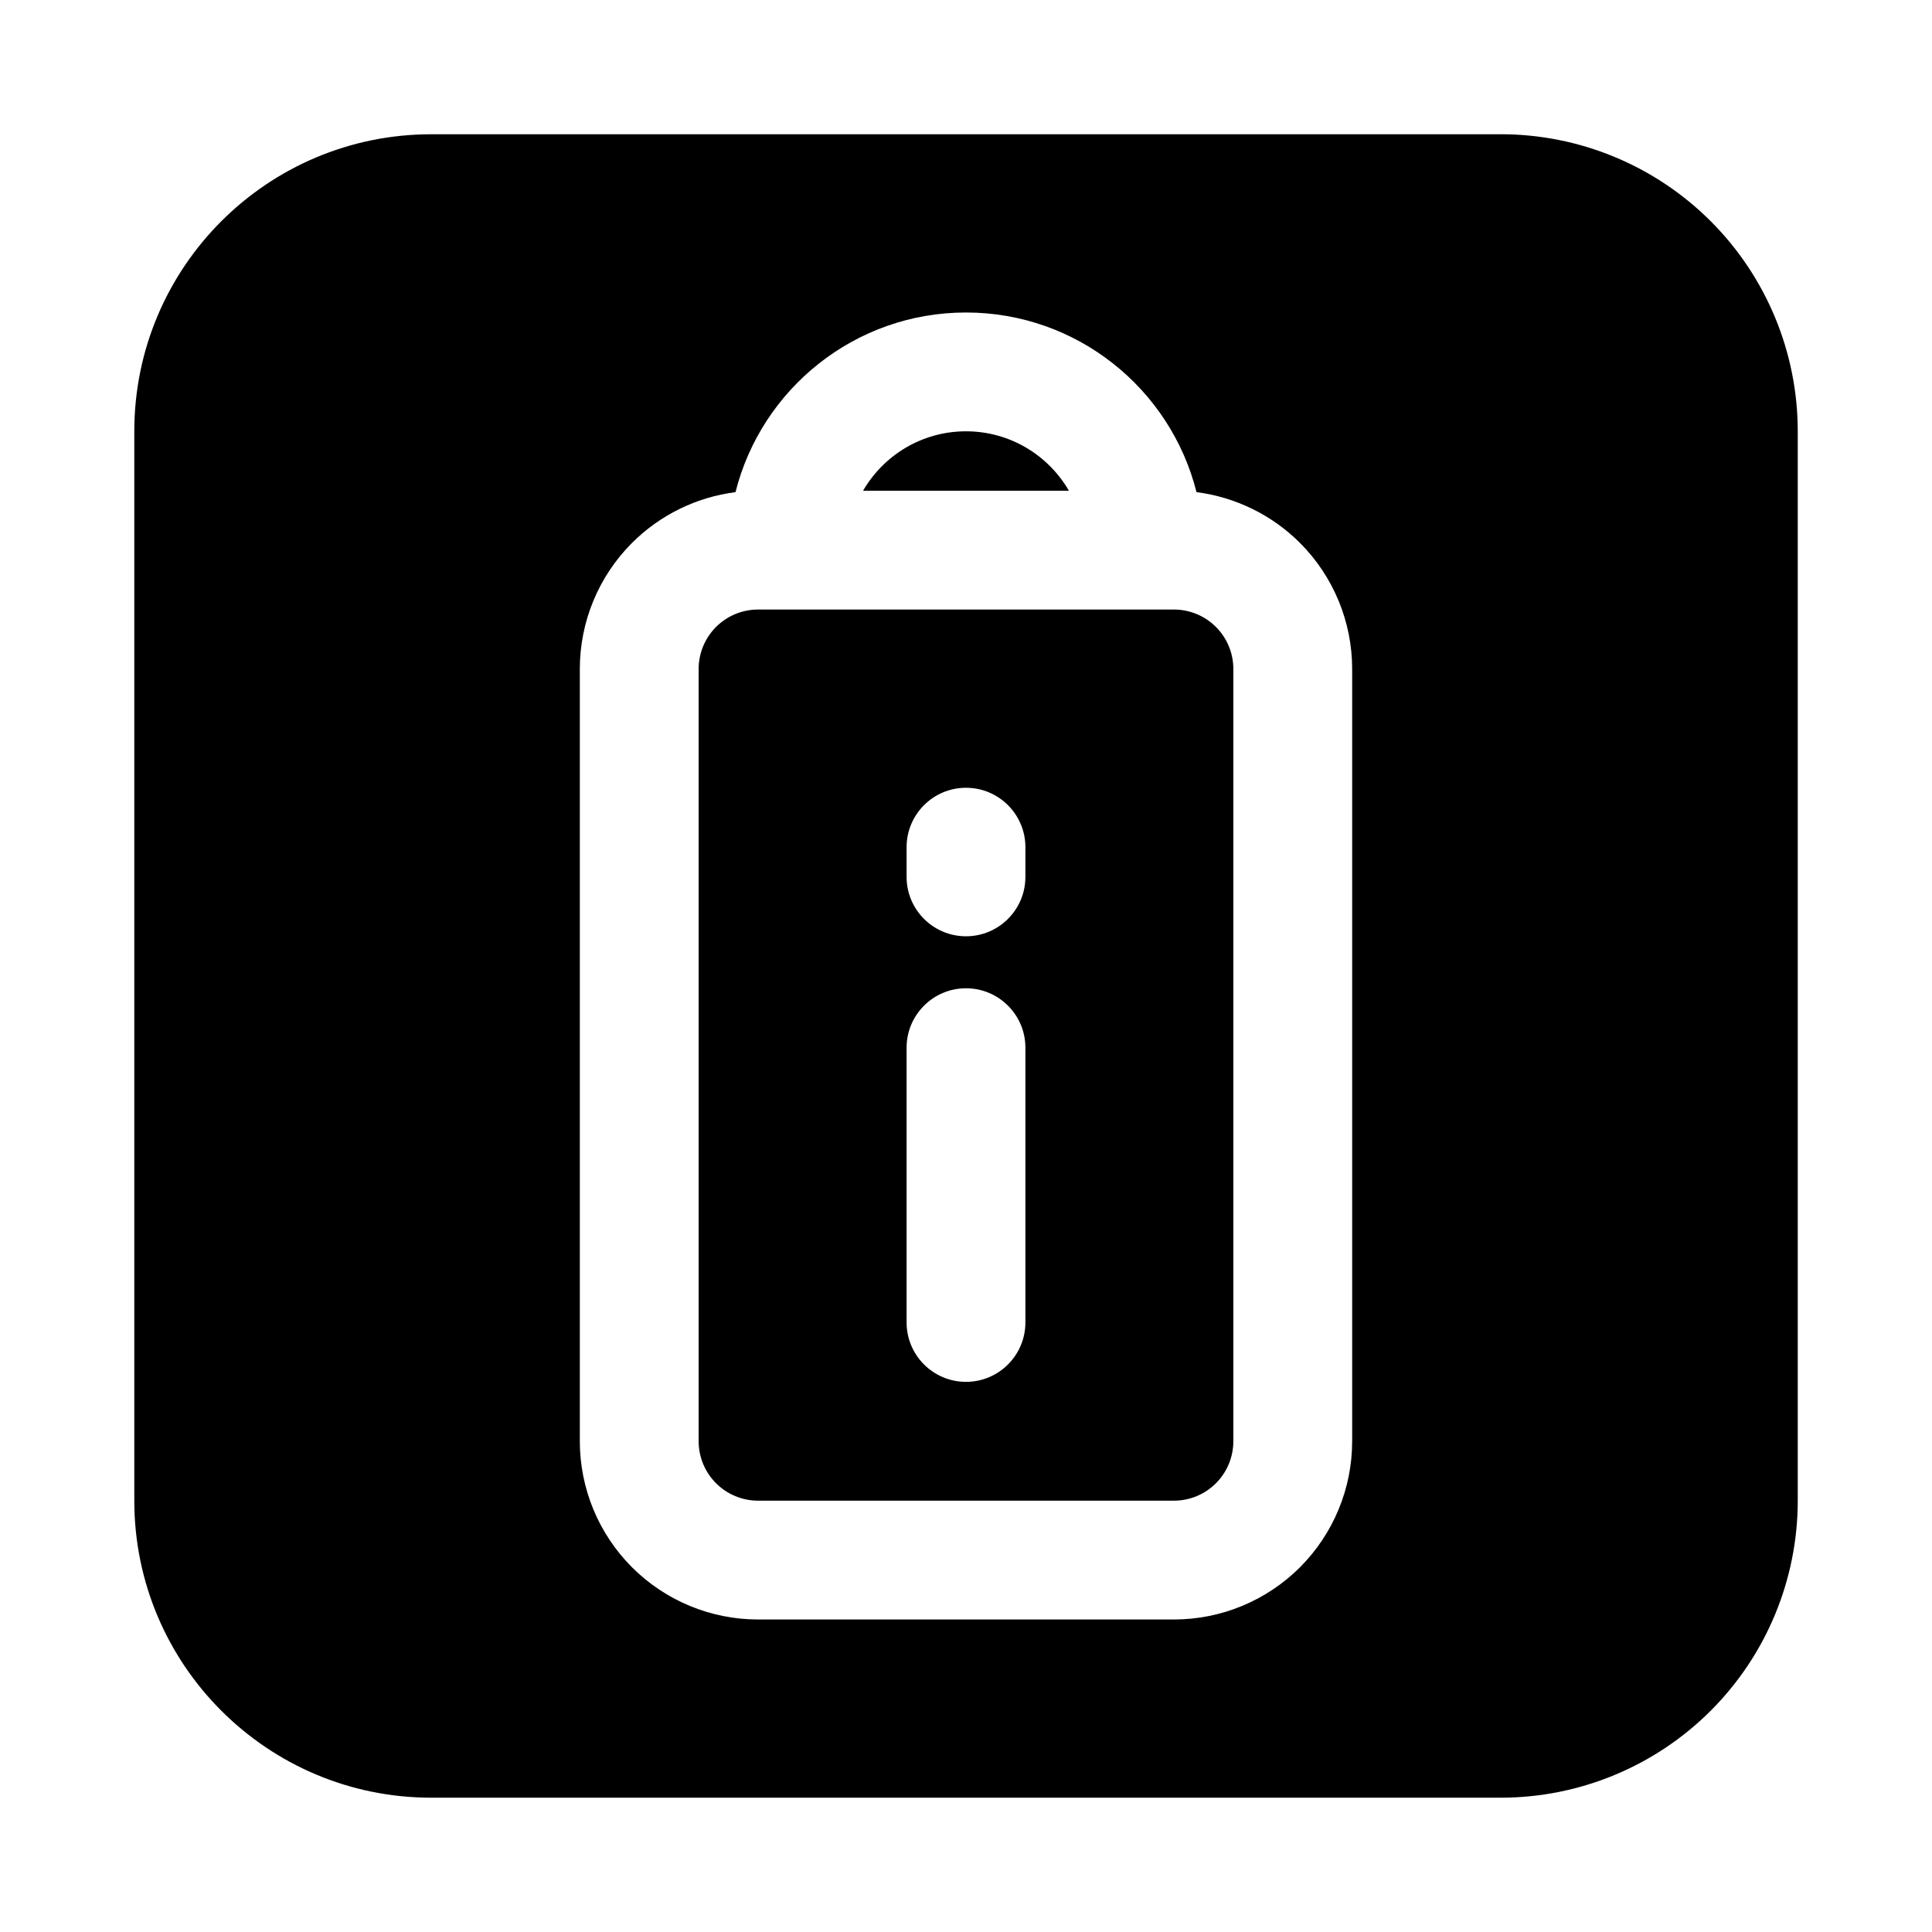 <?xml version="1.0" encoding="UTF-8"?>
<!-- Uploaded to: SVG Repo, www.svgrepo.com, Generator: SVG Repo Mixer Tools -->
<svg fill="#000000" width="800px" height="800px" version="1.1" viewBox="144 144 512 512" xmlns="http://www.w3.org/2000/svg">
 <path d="m541.7 179.58h-283.39c-43.477 0-78.719 35.242-78.719 78.719v283.39c0 43.477 35.242 78.719 78.719 78.719h283.39c20.875 0 40.902-8.297 55.664-23.059s23.059-34.785 23.059-55.664v-283.39c0-20.875-8.297-40.902-23.059-55.664-14.762-14.762-34.785-23.059-55.664-23.059zm-202.79 94.844c-10.32 1.324-19.98 6.023-27.418 13.453-8.855 8.863-13.832 20.875-13.832 33.402v204.67c0 12.523 4.977 24.535 13.832 33.402 8.863 8.855 20.875 13.832 33.402 13.832h110.21c12.523 0 24.535-4.977 33.402-13.832 8.855-8.863 13.832-20.875 13.832-33.402v-204.67c0-12.523-4.977-24.535-13.832-33.402-7.438-7.43-17.098-12.129-27.418-13.453-6.871-27.34-31.629-47.609-61.086-47.609s-54.215 20.27-61.086 47.609zm5.984 31.109h110.21c4.172 0 8.18 1.66 11.133 4.613 2.953 2.953 4.613 6.957 4.613 11.133v204.67c0 4.172-1.66 8.18-4.613 11.133-2.953 2.953-6.957 4.613-11.133 4.613h-110.21c-4.172 0-8.18-1.66-11.133-4.613-2.953-2.953-4.613-6.957-4.613-11.133v-204.67c0-4.172 1.66-8.18 4.613-11.133 2.953-2.953 6.957-4.613 11.133-4.613zm70.848 188.93v-72.816c0-8.691-7.055-15.742-15.742-15.742-8.691 0-15.742 7.055-15.742 15.742v72.816c0 8.691 7.055 15.742 15.742 15.742 8.691 0 15.742-7.055 15.742-15.742zm0-118.08v-7.871c0-8.691-7.055-15.742-15.742-15.742-8.691 0-15.742 7.055-15.742 15.742v7.871c0 8.691 7.055 15.742 15.742 15.742 8.691 0 15.742-7.055 15.742-15.742zm11.523-102.34c-5.449-9.406-15.625-15.742-27.27-15.742-11.645 0-21.82 6.336-27.27 15.742z" fill-rule="evenodd"/>
</svg>